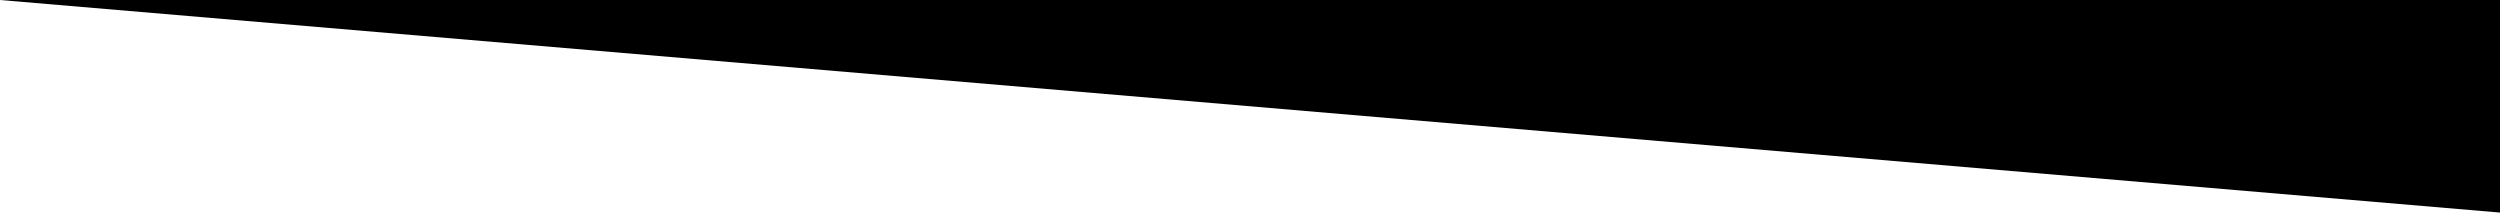 <?xml version="1.0" encoding="utf-8"?>
<!-- Generator: Adobe Illustrator 26.5.3, SVG Export Plug-In . SVG Version: 6.00 Build 0)  -->
<svg version="1.1" id="Ebene_1" xmlns="http://www.w3.org/2000/svg" xmlns:xlink="http://www.w3.org/1999/xlink" x="0px" y="0px"
	 viewBox="0 0 1920 163.3" style="enable-background:new 0 0 1920 163.3;" xml:space="preserve">
<polygon points="0,0 1920.6,163.3 1920.6,0 "/>
</svg>
